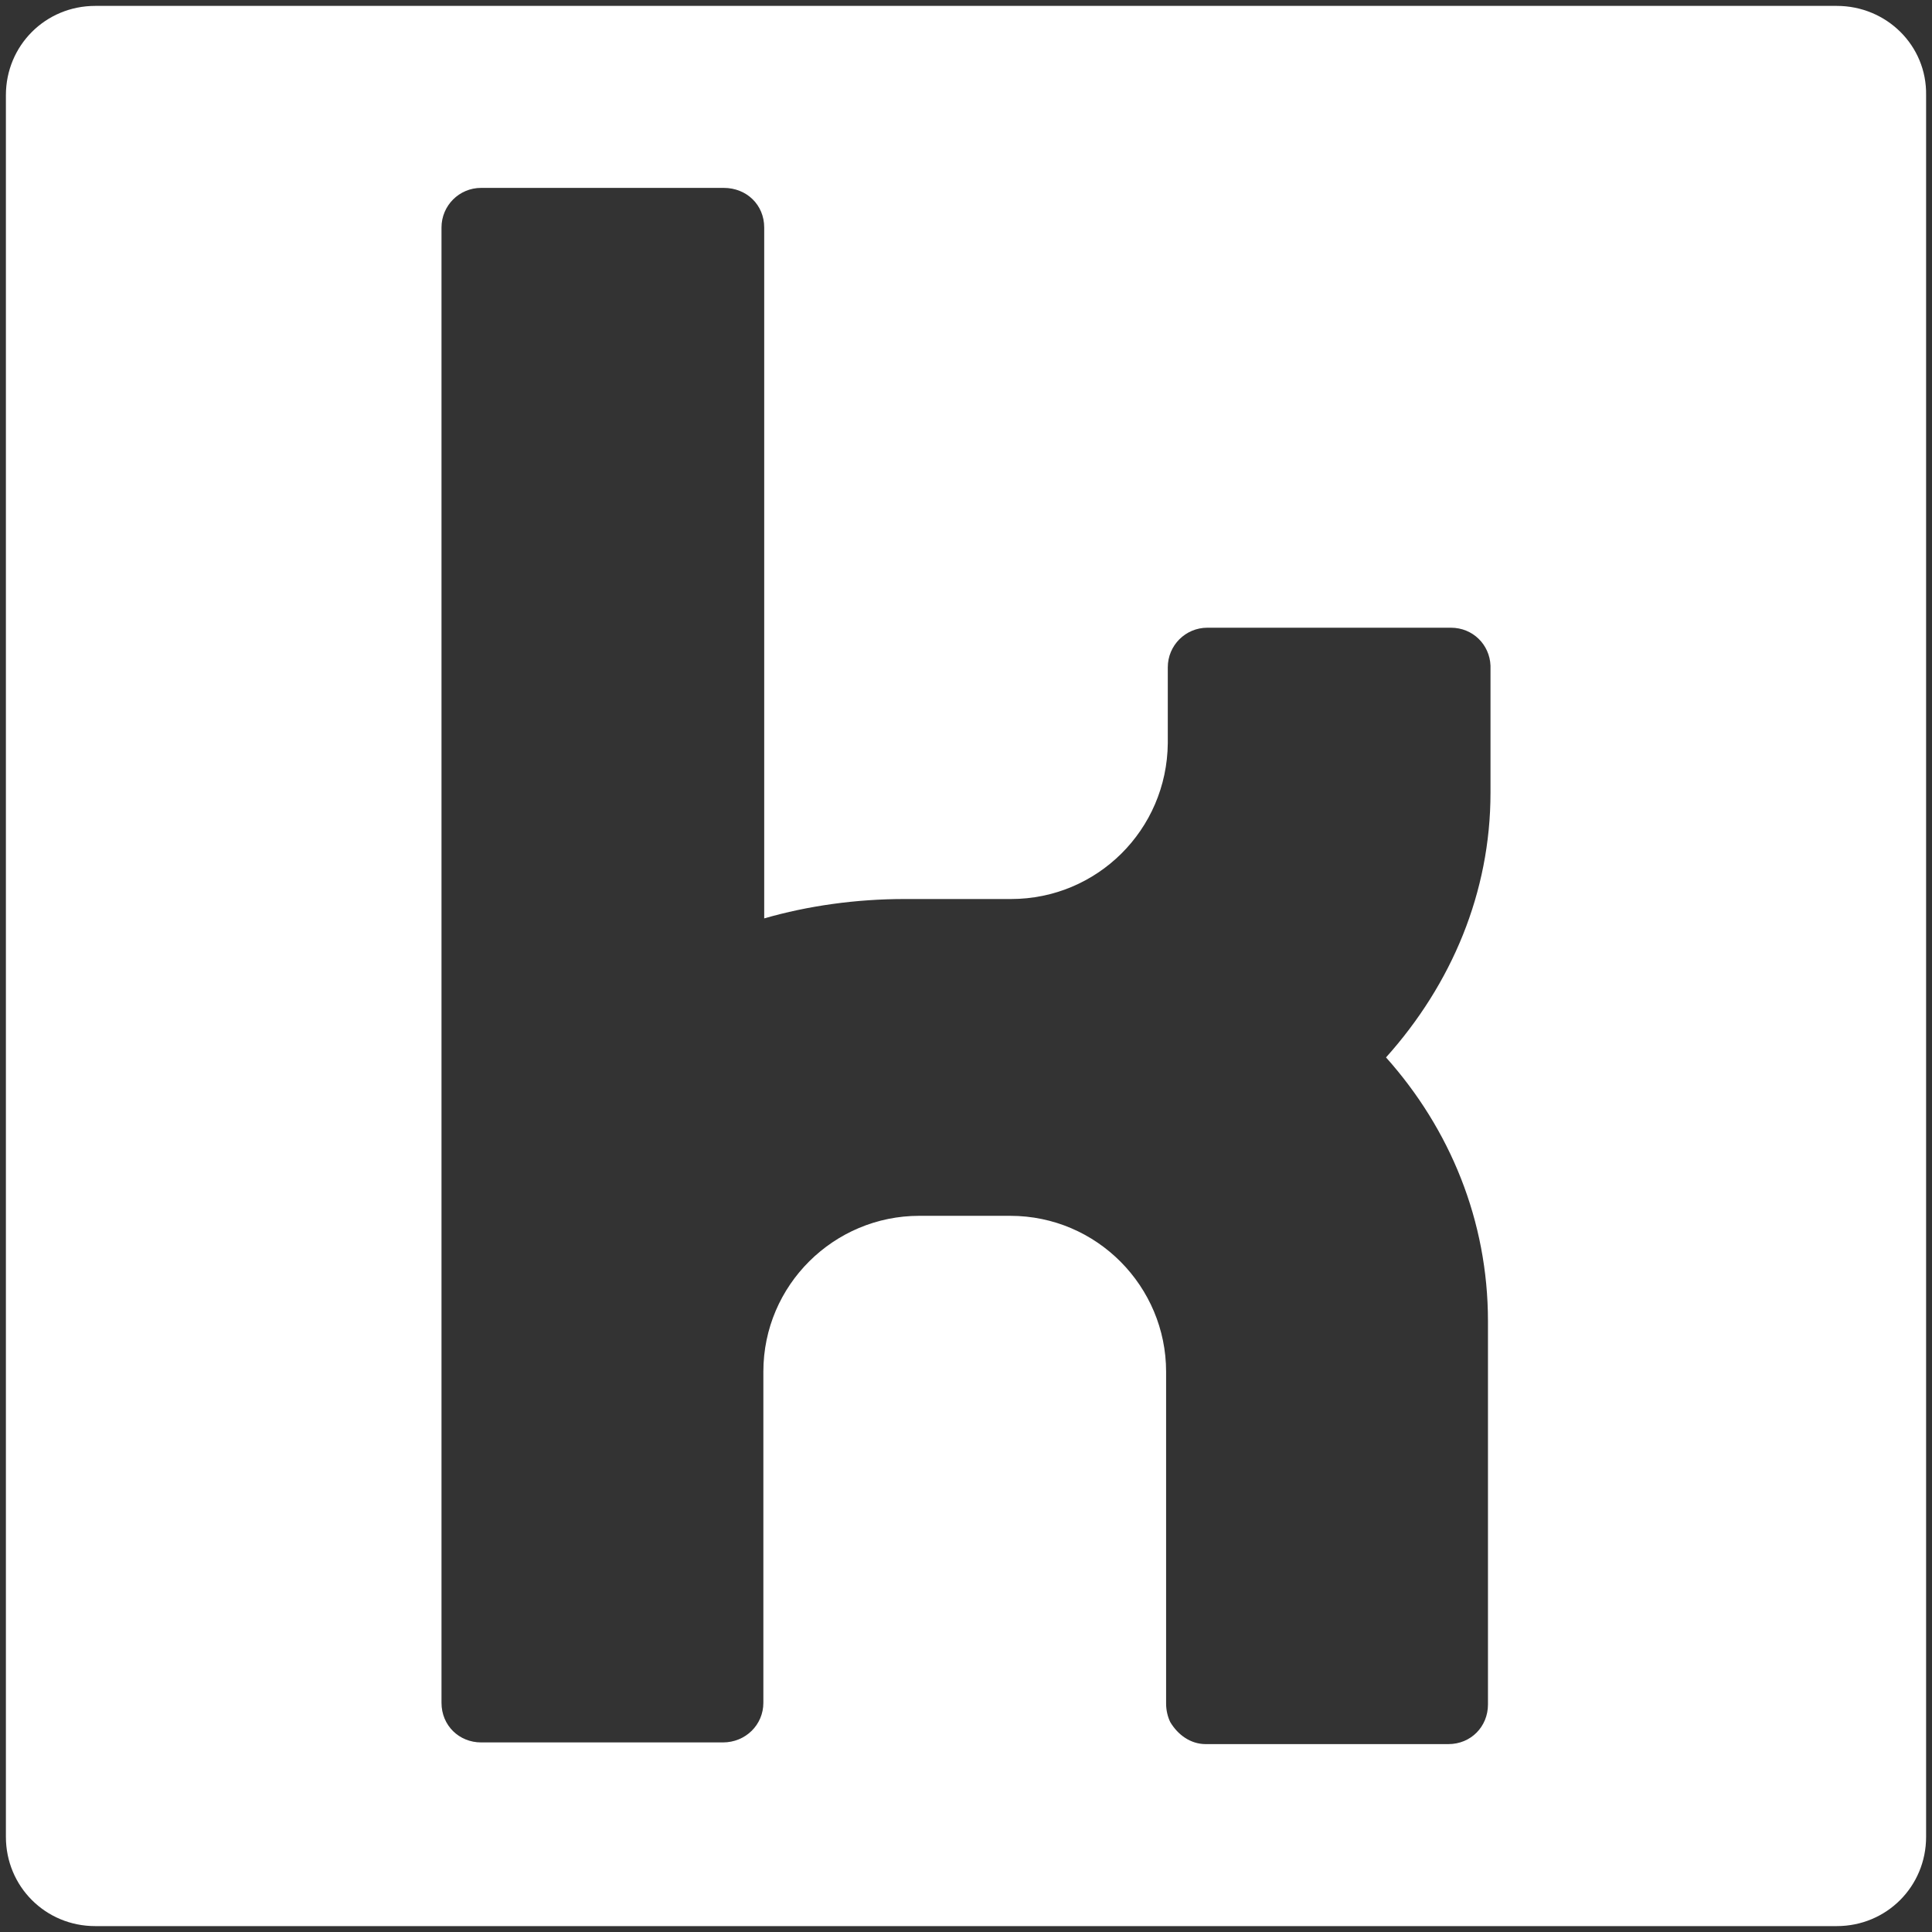 <svg xmlns="http://www.w3.org/2000/svg"
    xmlns:xlink="http://www.w3.org/1999/xlink" id="svg2" x="0px" y="0px" viewBox="0 0 229.3 229.3" style="enable-background:new 0 0 229.3 229.3;" xml:space="preserve">
    <rect x="0" y="0" width="229.3" height="229.3" fill="#333333" stroke="none"/>
    <style type="text/css"> .st0{fill:#fff;} </style>
    <path class="st0" d="M218,0.7H11.3C5.4,0.7,0.7,5.4,0.7,11.3V218c0,5.9,4.7,10.6,10.6,10.6H218c5.9,0,10.6-4.7,10.6-10.6V11.3 C228.7,5.4,223.9,0.7,218,0.7z M176.9,79c0,0.1,0,0.1,0,0.1v2.1c0,0.1,0,0.1,0,0.1v11.5c0,0.1,0,0.1,0,0.2c0,0.3,0,0.7,0,1.1 c0,11.8-4.6,22.7-12.4,31.4c7.6,8.5,12.1,19.4,12.1,31.3v45.5c0,2.6-2,4.7-4.7,4.7h-28.8c-1.8,0-3.3-1.1-4.2-2.6 c-0.3-0.6-0.5-1.4-0.5-2.2v-39.4c0-10.1-8.2-18.5-18.5-18.5h-10.8c-10.1,0-18.5,8.2-18.5,18.5v39.3c0,2.6-2.1,4.7-4.8,4.7H57.1 c-2.6,0-4.7-2-4.7-4.7V27c0-2.6,2.1-4.7,4.7-4.7h28.8c2.7,0,4.8,2,4.8,4.7v82c5.2-1.5,10.9-2.3,16.7-2.3H120 c10.2,0,18.5-8.2,18.6-18.5v-6.9v-2.1c0-2.6,2.1-4.7,4.7-4.7h28.9c2.6,0,4.6,2,4.7,4.5V79z"/>
</svg>